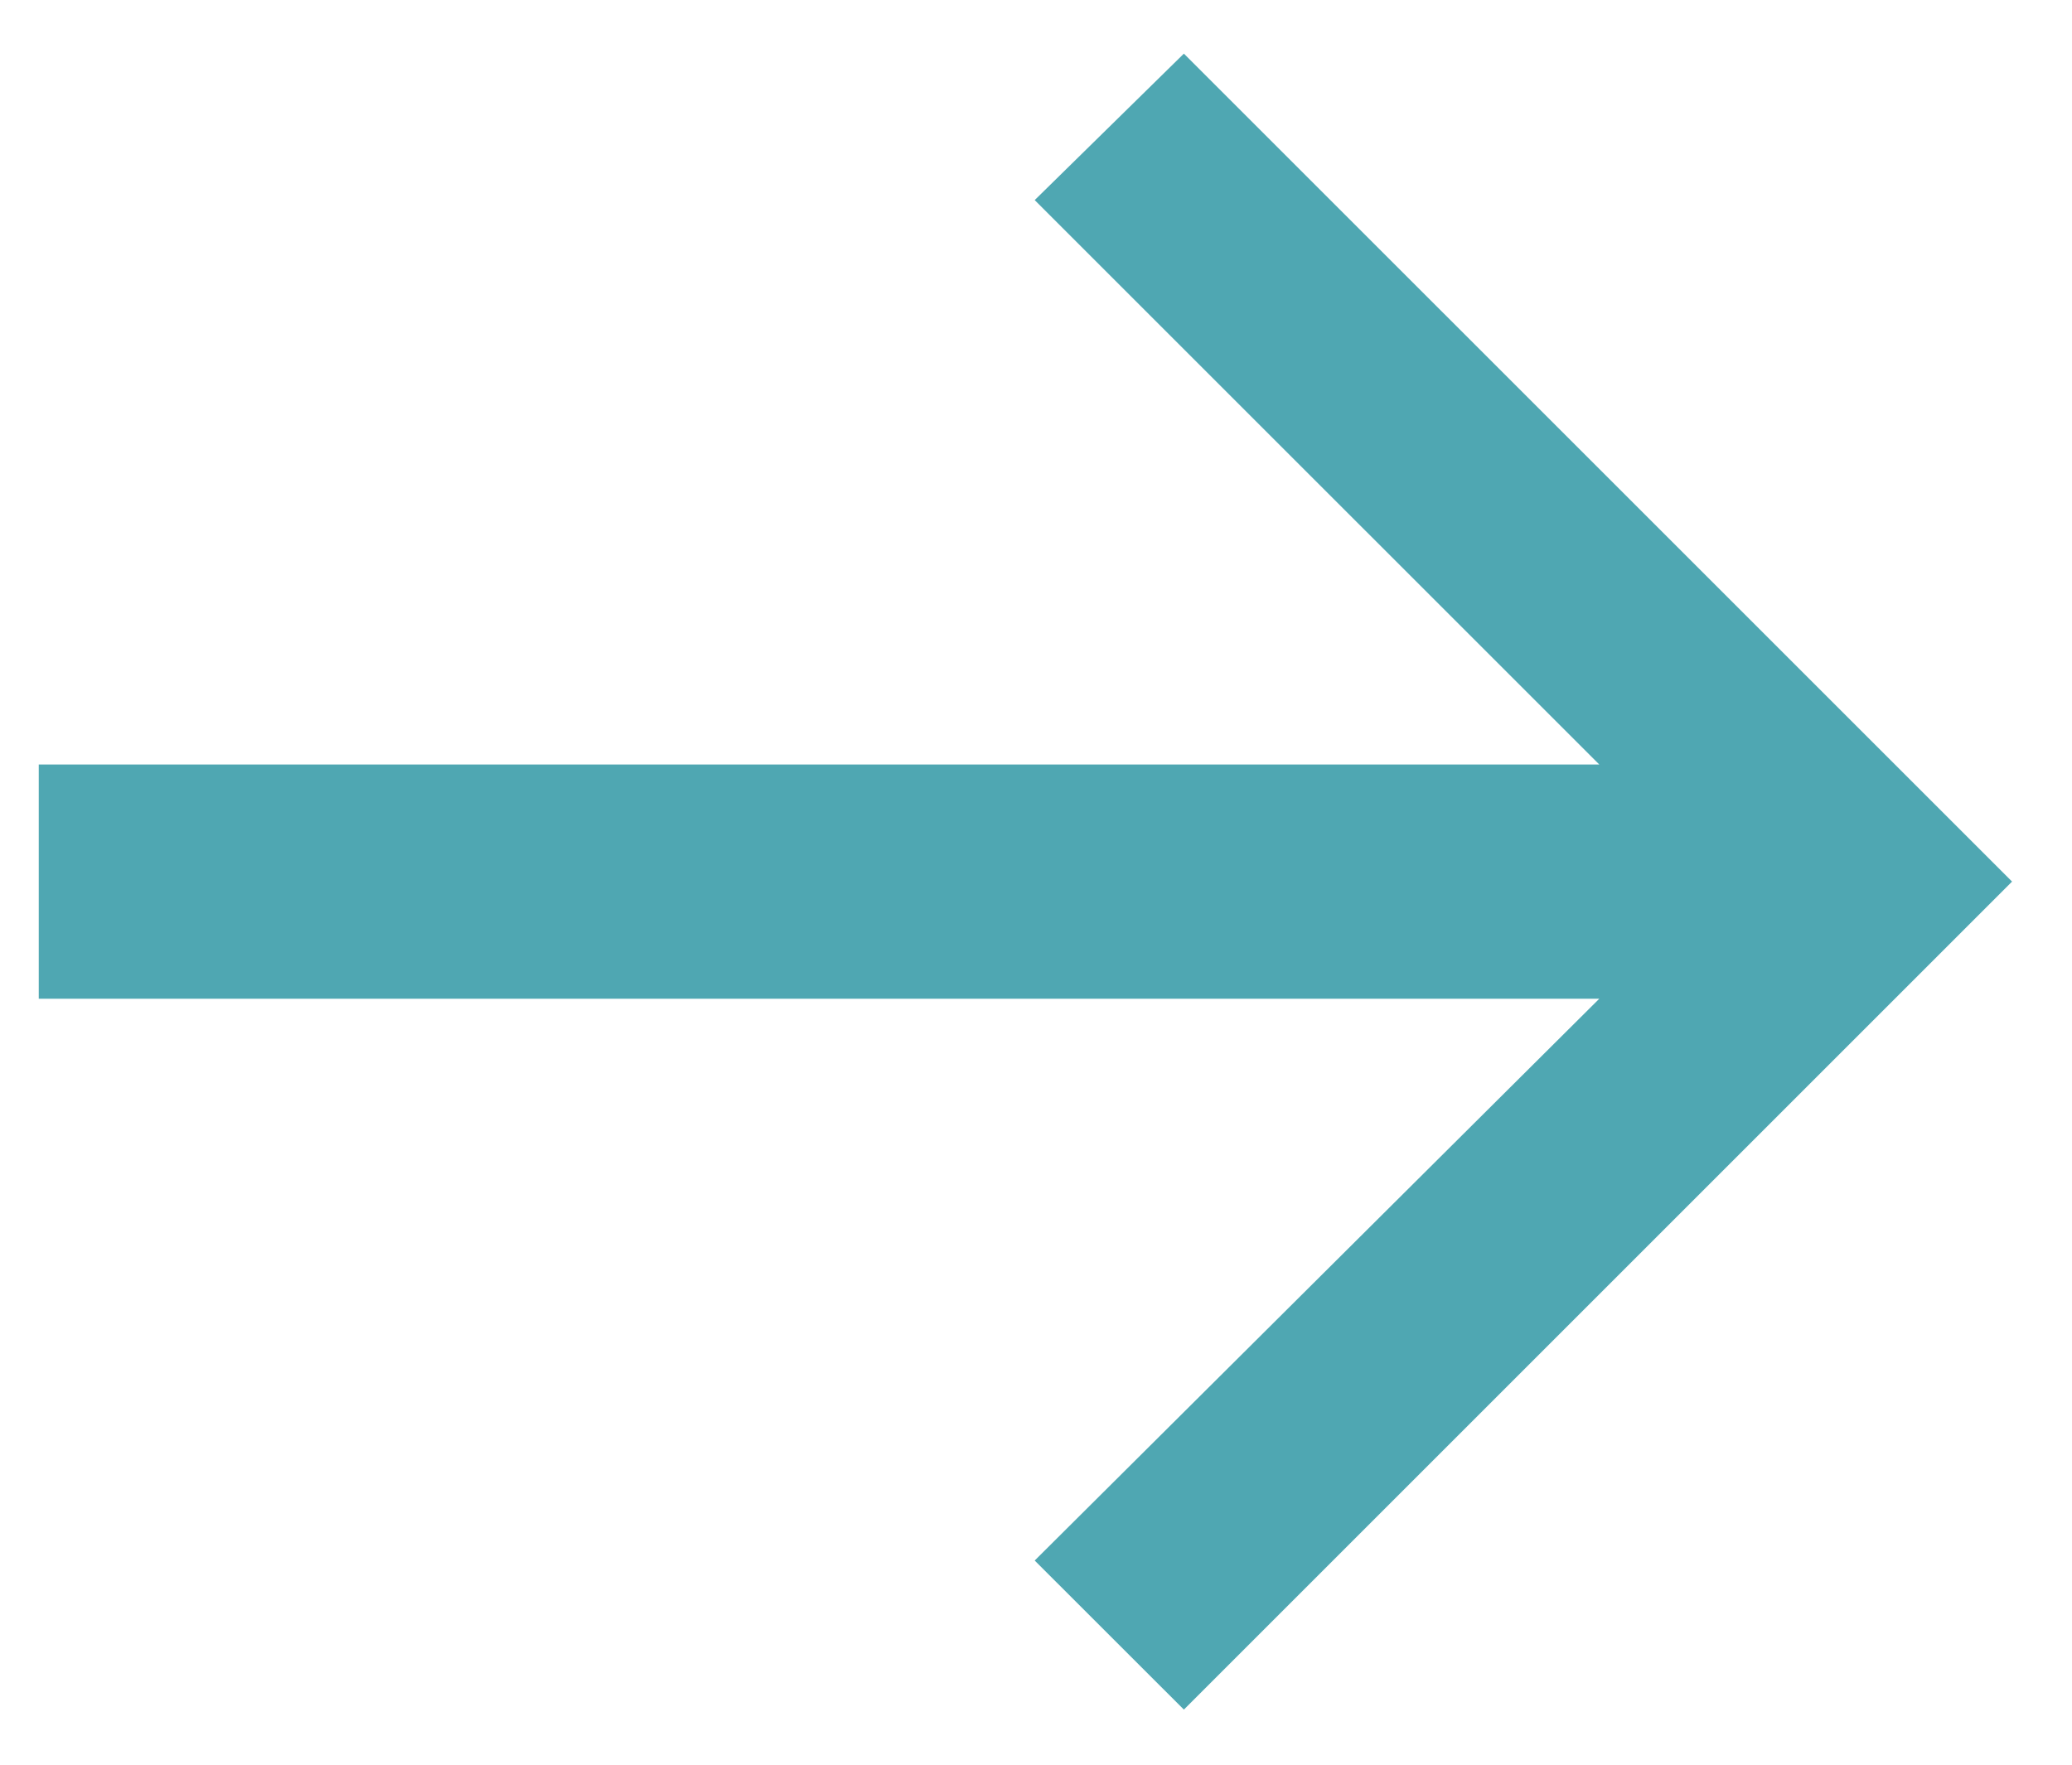 <svg width="27" height="23" viewBox="0 0 27 23" fill="none" xmlns="http://www.w3.org/2000/svg">
<path d="M0.505 9.964H20.84L13.483 2.608L15.427 0.699L26.219 11.49L15.427 22.282L13.483 20.339L20.84 13.017H0.505V9.964Z" fill="#4FA7B2"/>
</svg>
